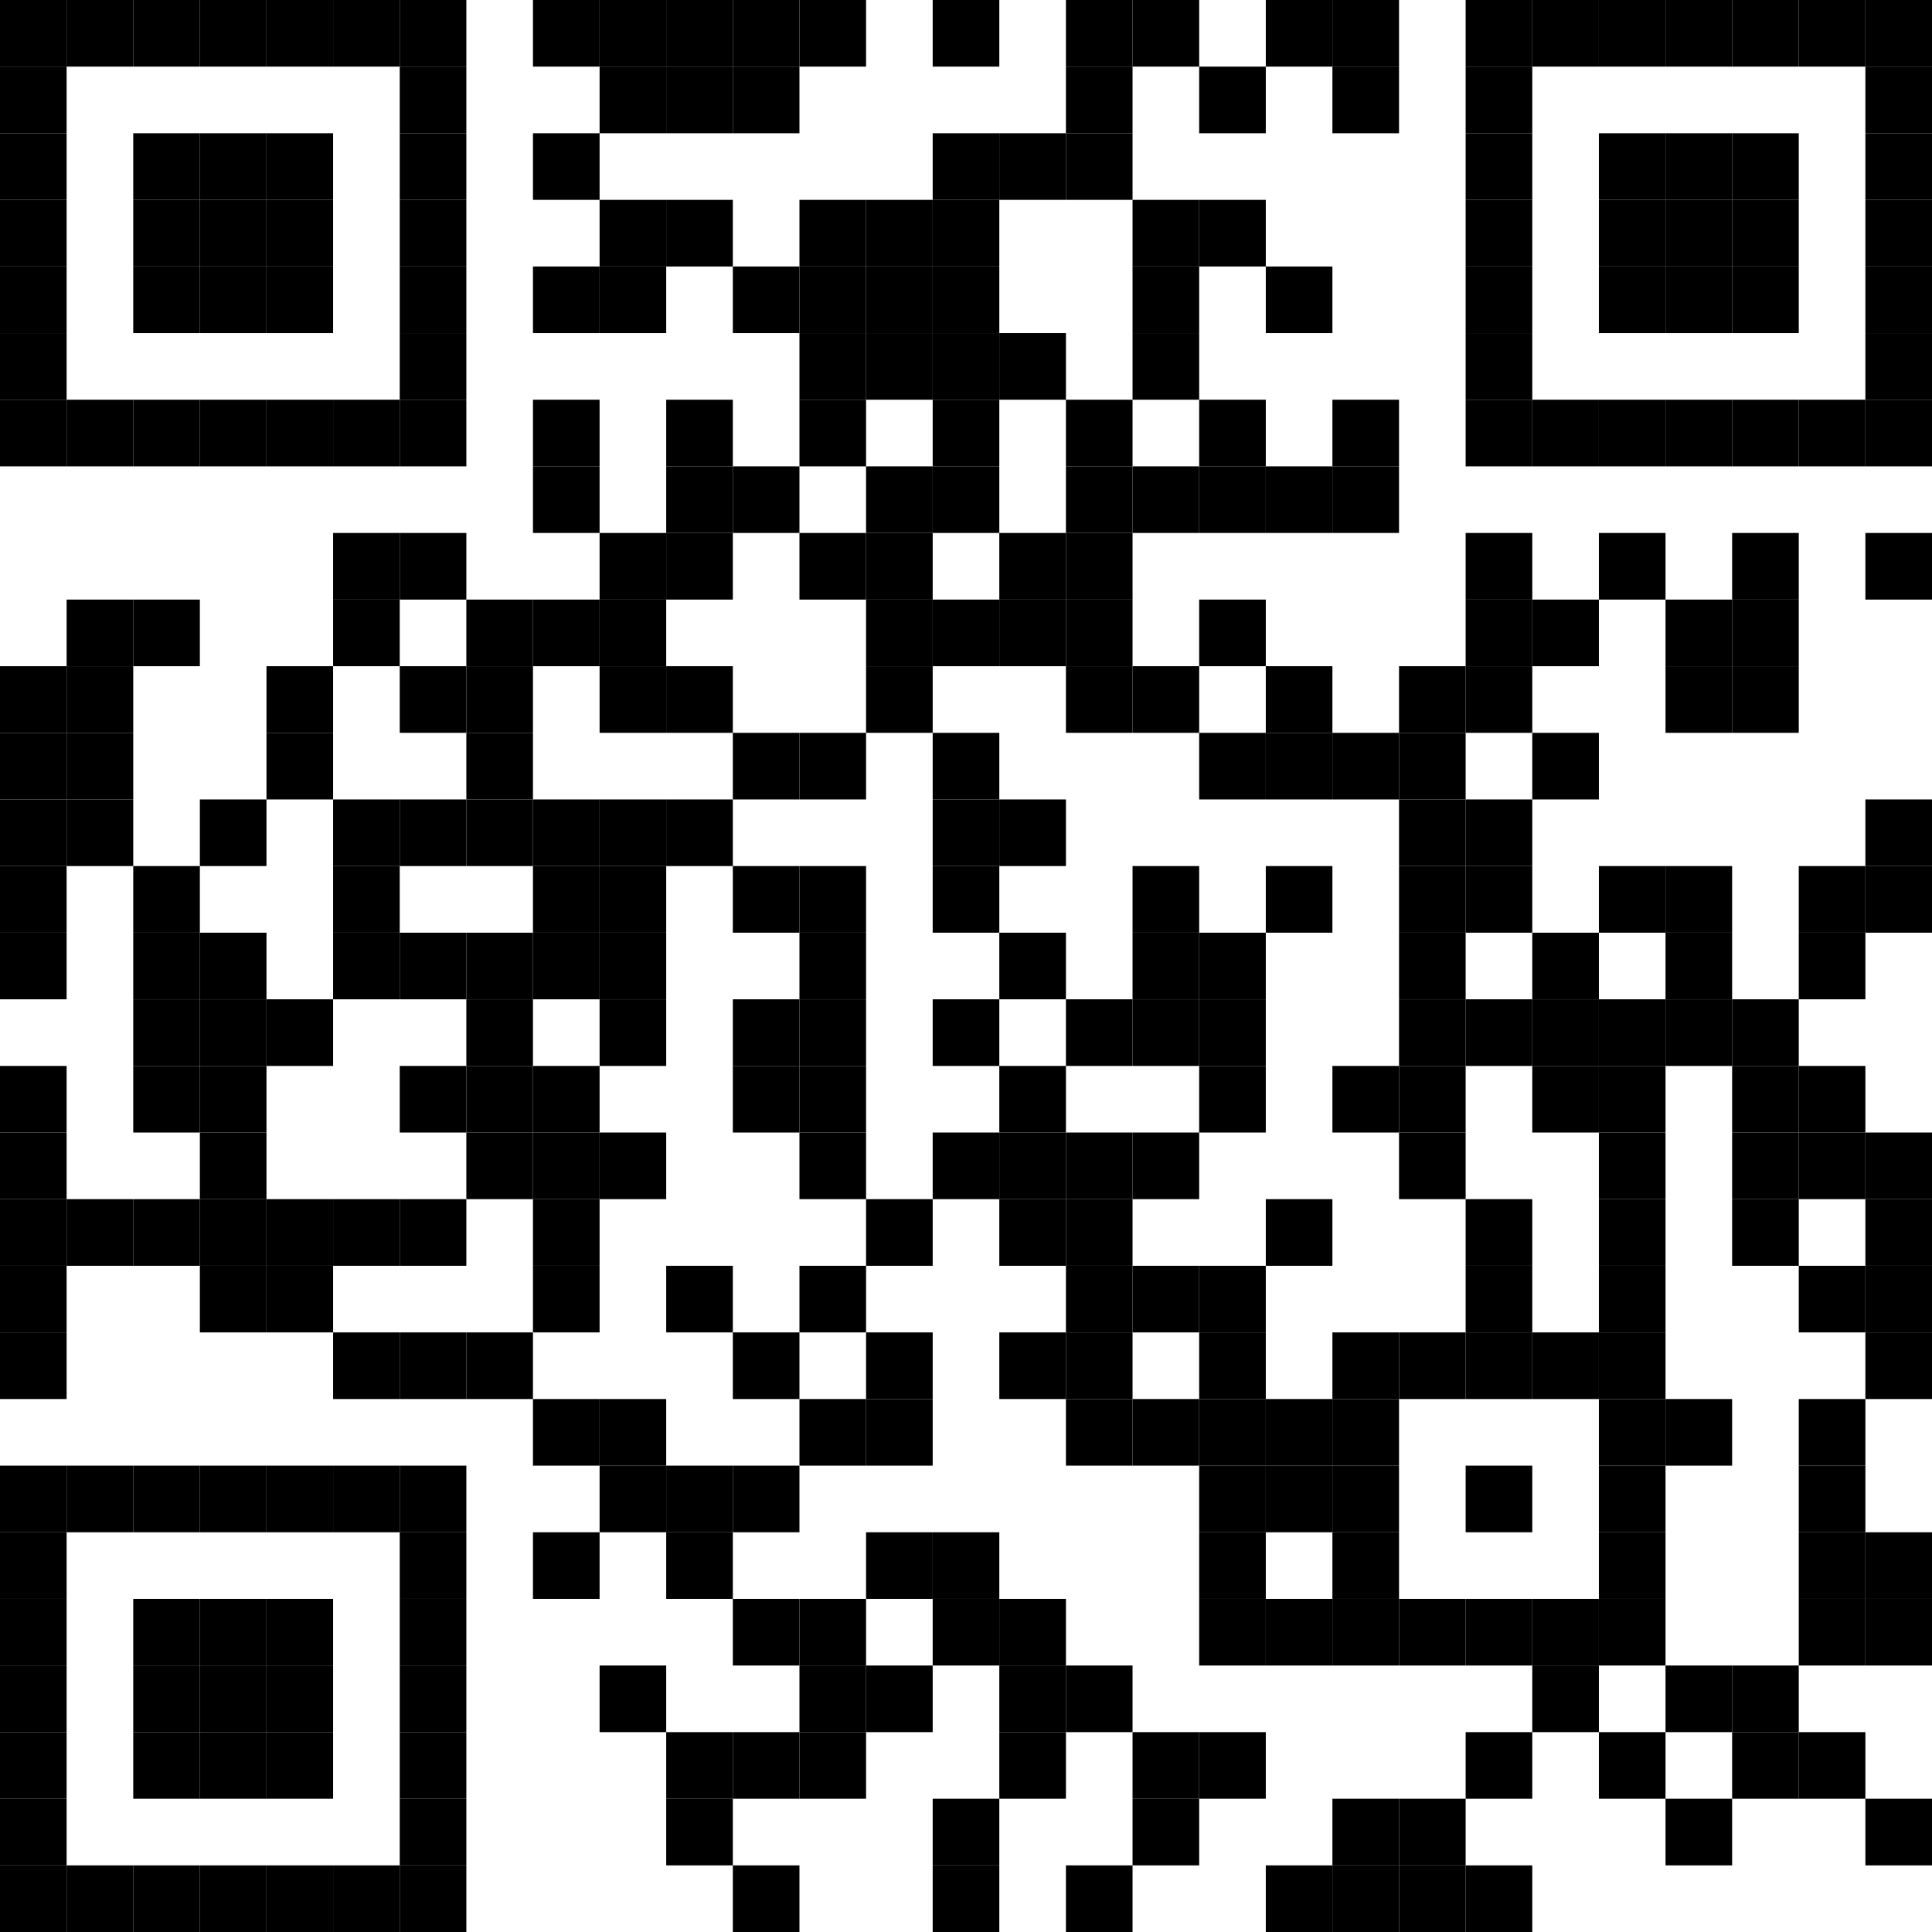 <?xml version="1.0" encoding="UTF-8"?> <svg xmlns="http://www.w3.org/2000/svg" xmlns:xlink="http://www.w3.org/1999/xlink" viewBox="0 0 29 29" width="200px" height="200px" fill="#ffffff"><rect fill="#ffffff" width="100%" height="100%"></rect><rect fill="#000000" width="1" height="1" id="template"></rect><use x="0" y="0" xlink:href="#template"></use><use x="1" y="0" xlink:href="#template"></use><use x="2" y="0" xlink:href="#template"></use><use x="3" y="0" xlink:href="#template"></use><use x="4" y="0" xlink:href="#template"></use><use x="5" y="0" xlink:href="#template"></use><use x="6" y="0" xlink:href="#template"></use><use x="8" y="0" xlink:href="#template"></use><use x="9" y="0" xlink:href="#template"></use><use x="10" y="0" xlink:href="#template"></use><use x="11" y="0" xlink:href="#template"></use><use x="12" y="0" xlink:href="#template"></use><use x="14" y="0" xlink:href="#template"></use><use x="16" y="0" xlink:href="#template"></use><use x="17" y="0" xlink:href="#template"></use><use x="19" y="0" xlink:href="#template"></use><use x="20" y="0" xlink:href="#template"></use><use x="22" y="0" xlink:href="#template"></use><use x="23" y="0" xlink:href="#template"></use><use x="24" y="0" xlink:href="#template"></use><use x="25" y="0" xlink:href="#template"></use><use x="26" y="0" xlink:href="#template"></use><use x="27" y="0" xlink:href="#template"></use><use x="28" y="0" xlink:href="#template"></use><use x="0" y="1" xlink:href="#template"></use><use x="6" y="1" xlink:href="#template"></use><use x="9" y="1" xlink:href="#template"></use><use x="10" y="1" xlink:href="#template"></use><use x="11" y="1" xlink:href="#template"></use><use x="16" y="1" xlink:href="#template"></use><use x="18" y="1" xlink:href="#template"></use><use x="20" y="1" xlink:href="#template"></use><use x="22" y="1" xlink:href="#template"></use><use x="28" y="1" xlink:href="#template"></use><use x="0" y="2" xlink:href="#template"></use><use x="2" y="2" xlink:href="#template"></use><use x="3" y="2" xlink:href="#template"></use><use x="4" y="2" xlink:href="#template"></use><use x="6" y="2" xlink:href="#template"></use><use x="8" y="2" xlink:href="#template"></use><use x="14" y="2" xlink:href="#template"></use><use x="15" y="2" xlink:href="#template"></use><use x="16" y="2" xlink:href="#template"></use><use x="22" y="2" xlink:href="#template"></use><use x="24" y="2" xlink:href="#template"></use><use x="25" y="2" xlink:href="#template"></use><use x="26" y="2" xlink:href="#template"></use><use x="28" y="2" xlink:href="#template"></use><use x="0" y="3" xlink:href="#template"></use><use x="2" y="3" xlink:href="#template"></use><use x="3" y="3" xlink:href="#template"></use><use x="4" y="3" xlink:href="#template"></use><use x="6" y="3" xlink:href="#template"></use><use x="9" y="3" xlink:href="#template"></use><use x="10" y="3" xlink:href="#template"></use><use x="12" y="3" xlink:href="#template"></use><use x="13" y="3" xlink:href="#template"></use><use x="14" y="3" xlink:href="#template"></use><use x="17" y="3" xlink:href="#template"></use><use x="18" y="3" xlink:href="#template"></use><use x="22" y="3" xlink:href="#template"></use><use x="24" y="3" xlink:href="#template"></use><use x="25" y="3" xlink:href="#template"></use><use x="26" y="3" xlink:href="#template"></use><use x="28" y="3" xlink:href="#template"></use><use x="0" y="4" xlink:href="#template"></use><use x="2" y="4" xlink:href="#template"></use><use x="3" y="4" xlink:href="#template"></use><use x="4" y="4" xlink:href="#template"></use><use x="6" y="4" xlink:href="#template"></use><use x="8" y="4" xlink:href="#template"></use><use x="9" y="4" xlink:href="#template"></use><use x="11" y="4" xlink:href="#template"></use><use x="12" y="4" xlink:href="#template"></use><use x="13" y="4" xlink:href="#template"></use><use x="14" y="4" xlink:href="#template"></use><use x="17" y="4" xlink:href="#template"></use><use x="19" y="4" xlink:href="#template"></use><use x="22" y="4" xlink:href="#template"></use><use x="24" y="4" xlink:href="#template"></use><use x="25" y="4" xlink:href="#template"></use><use x="26" y="4" xlink:href="#template"></use><use x="28" y="4" xlink:href="#template"></use><use x="0" y="5" xlink:href="#template"></use><use x="6" y="5" xlink:href="#template"></use><use x="12" y="5" xlink:href="#template"></use><use x="13" y="5" xlink:href="#template"></use><use x="14" y="5" xlink:href="#template"></use><use x="15" y="5" xlink:href="#template"></use><use x="17" y="5" xlink:href="#template"></use><use x="22" y="5" xlink:href="#template"></use><use x="28" y="5" xlink:href="#template"></use><use x="0" y="6" xlink:href="#template"></use><use x="1" y="6" xlink:href="#template"></use><use x="2" y="6" xlink:href="#template"></use><use x="3" y="6" xlink:href="#template"></use><use x="4" y="6" xlink:href="#template"></use><use x="5" y="6" xlink:href="#template"></use><use x="6" y="6" xlink:href="#template"></use><use x="8" y="6" xlink:href="#template"></use><use x="10" y="6" xlink:href="#template"></use><use x="12" y="6" xlink:href="#template"></use><use x="14" y="6" xlink:href="#template"></use><use x="16" y="6" xlink:href="#template"></use><use x="18" y="6" xlink:href="#template"></use><use x="20" y="6" xlink:href="#template"></use><use x="22" y="6" xlink:href="#template"></use><use x="23" y="6" xlink:href="#template"></use><use x="24" y="6" xlink:href="#template"></use><use x="25" y="6" xlink:href="#template"></use><use x="26" y="6" xlink:href="#template"></use><use x="27" y="6" xlink:href="#template"></use><use x="28" y="6" xlink:href="#template"></use><use x="8" y="7" xlink:href="#template"></use><use x="10" y="7" xlink:href="#template"></use><use x="11" y="7" xlink:href="#template"></use><use x="13" y="7" xlink:href="#template"></use><use x="14" y="7" xlink:href="#template"></use><use x="16" y="7" xlink:href="#template"></use><use x="17" y="7" xlink:href="#template"></use><use x="18" y="7" xlink:href="#template"></use><use x="19" y="7" xlink:href="#template"></use><use x="20" y="7" xlink:href="#template"></use><use x="5" y="8" xlink:href="#template"></use><use x="6" y="8" xlink:href="#template"></use><use x="9" y="8" xlink:href="#template"></use><use x="10" y="8" xlink:href="#template"></use><use x="12" y="8" xlink:href="#template"></use><use x="13" y="8" xlink:href="#template"></use><use x="15" y="8" xlink:href="#template"></use><use x="16" y="8" xlink:href="#template"></use><use x="22" y="8" xlink:href="#template"></use><use x="24" y="8" xlink:href="#template"></use><use x="26" y="8" xlink:href="#template"></use><use x="28" y="8" xlink:href="#template"></use><use x="1" y="9" xlink:href="#template"></use><use x="2" y="9" xlink:href="#template"></use><use x="5" y="9" xlink:href="#template"></use><use x="7" y="9" xlink:href="#template"></use><use x="8" y="9" xlink:href="#template"></use><use x="9" y="9" xlink:href="#template"></use><use x="13" y="9" xlink:href="#template"></use><use x="14" y="9" xlink:href="#template"></use><use x="15" y="9" xlink:href="#template"></use><use x="16" y="9" xlink:href="#template"></use><use x="18" y="9" xlink:href="#template"></use><use x="22" y="9" xlink:href="#template"></use><use x="23" y="9" xlink:href="#template"></use><use x="25" y="9" xlink:href="#template"></use><use x="26" y="9" xlink:href="#template"></use><use x="0" y="10" xlink:href="#template"></use><use x="1" y="10" xlink:href="#template"></use><use x="4" y="10" xlink:href="#template"></use><use x="6" y="10" xlink:href="#template"></use><use x="7" y="10" xlink:href="#template"></use><use x="9" y="10" xlink:href="#template"></use><use x="10" y="10" xlink:href="#template"></use><use x="13" y="10" xlink:href="#template"></use><use x="16" y="10" xlink:href="#template"></use><use x="17" y="10" xlink:href="#template"></use><use x="19" y="10" xlink:href="#template"></use><use x="21" y="10" xlink:href="#template"></use><use x="22" y="10" xlink:href="#template"></use><use x="25" y="10" xlink:href="#template"></use><use x="26" y="10" xlink:href="#template"></use><use x="0" y="11" xlink:href="#template"></use><use x="1" y="11" xlink:href="#template"></use><use x="4" y="11" xlink:href="#template"></use><use x="7" y="11" xlink:href="#template"></use><use x="11" y="11" xlink:href="#template"></use><use x="12" y="11" xlink:href="#template"></use><use x="14" y="11" xlink:href="#template"></use><use x="18" y="11" xlink:href="#template"></use><use x="19" y="11" xlink:href="#template"></use><use x="20" y="11" xlink:href="#template"></use><use x="21" y="11" xlink:href="#template"></use><use x="23" y="11" xlink:href="#template"></use><use x="0" y="12" xlink:href="#template"></use><use x="1" y="12" xlink:href="#template"></use><use x="3" y="12" xlink:href="#template"></use><use x="5" y="12" xlink:href="#template"></use><use x="6" y="12" xlink:href="#template"></use><use x="7" y="12" xlink:href="#template"></use><use x="8" y="12" xlink:href="#template"></use><use x="9" y="12" xlink:href="#template"></use><use x="10" y="12" xlink:href="#template"></use><use x="14" y="12" xlink:href="#template"></use><use x="15" y="12" xlink:href="#template"></use><use x="21" y="12" xlink:href="#template"></use><use x="22" y="12" xlink:href="#template"></use><use x="28" y="12" xlink:href="#template"></use><use x="0" y="13" xlink:href="#template"></use><use x="2" y="13" xlink:href="#template"></use><use x="5" y="13" xlink:href="#template"></use><use x="8" y="13" xlink:href="#template"></use><use x="9" y="13" xlink:href="#template"></use><use x="11" y="13" xlink:href="#template"></use><use x="12" y="13" xlink:href="#template"></use><use x="14" y="13" xlink:href="#template"></use><use x="17" y="13" xlink:href="#template"></use><use x="19" y="13" xlink:href="#template"></use><use x="21" y="13" xlink:href="#template"></use><use x="22" y="13" xlink:href="#template"></use><use x="24" y="13" xlink:href="#template"></use><use x="25" y="13" xlink:href="#template"></use><use x="27" y="13" xlink:href="#template"></use><use x="28" y="13" xlink:href="#template"></use><use x="0" y="14" xlink:href="#template"></use><use x="2" y="14" xlink:href="#template"></use><use x="3" y="14" xlink:href="#template"></use><use x="5" y="14" xlink:href="#template"></use><use x="6" y="14" xlink:href="#template"></use><use x="7" y="14" xlink:href="#template"></use><use x="8" y="14" xlink:href="#template"></use><use x="9" y="14" xlink:href="#template"></use><use x="12" y="14" xlink:href="#template"></use><use x="15" y="14" xlink:href="#template"></use><use x="17" y="14" xlink:href="#template"></use><use x="18" y="14" xlink:href="#template"></use><use x="21" y="14" xlink:href="#template"></use><use x="23" y="14" xlink:href="#template"></use><use x="25" y="14" xlink:href="#template"></use><use x="27" y="14" xlink:href="#template"></use><use x="2" y="15" xlink:href="#template"></use><use x="3" y="15" xlink:href="#template"></use><use x="4" y="15" xlink:href="#template"></use><use x="7" y="15" xlink:href="#template"></use><use x="9" y="15" xlink:href="#template"></use><use x="11" y="15" xlink:href="#template"></use><use x="12" y="15" xlink:href="#template"></use><use x="14" y="15" xlink:href="#template"></use><use x="16" y="15" xlink:href="#template"></use><use x="17" y="15" xlink:href="#template"></use><use x="18" y="15" xlink:href="#template"></use><use x="21" y="15" xlink:href="#template"></use><use x="22" y="15" xlink:href="#template"></use><use x="23" y="15" xlink:href="#template"></use><use x="24" y="15" xlink:href="#template"></use><use x="25" y="15" xlink:href="#template"></use><use x="26" y="15" xlink:href="#template"></use><use x="0" y="16" xlink:href="#template"></use><use x="2" y="16" xlink:href="#template"></use><use x="3" y="16" xlink:href="#template"></use><use x="6" y="16" xlink:href="#template"></use><use x="7" y="16" xlink:href="#template"></use><use x="8" y="16" xlink:href="#template"></use><use x="11" y="16" xlink:href="#template"></use><use x="12" y="16" xlink:href="#template"></use><use x="15" y="16" xlink:href="#template"></use><use x="18" y="16" xlink:href="#template"></use><use x="20" y="16" xlink:href="#template"></use><use x="21" y="16" xlink:href="#template"></use><use x="23" y="16" xlink:href="#template"></use><use x="24" y="16" xlink:href="#template"></use><use x="26" y="16" xlink:href="#template"></use><use x="27" y="16" xlink:href="#template"></use><use x="0" y="17" xlink:href="#template"></use><use x="3" y="17" xlink:href="#template"></use><use x="7" y="17" xlink:href="#template"></use><use x="8" y="17" xlink:href="#template"></use><use x="9" y="17" xlink:href="#template"></use><use x="12" y="17" xlink:href="#template"></use><use x="14" y="17" xlink:href="#template"></use><use x="15" y="17" xlink:href="#template"></use><use x="16" y="17" xlink:href="#template"></use><use x="17" y="17" xlink:href="#template"></use><use x="21" y="17" xlink:href="#template"></use><use x="24" y="17" xlink:href="#template"></use><use x="26" y="17" xlink:href="#template"></use><use x="27" y="17" xlink:href="#template"></use><use x="28" y="17" xlink:href="#template"></use><use x="0" y="18" xlink:href="#template"></use><use x="1" y="18" xlink:href="#template"></use><use x="2" y="18" xlink:href="#template"></use><use x="3" y="18" xlink:href="#template"></use><use x="4" y="18" xlink:href="#template"></use><use x="5" y="18" xlink:href="#template"></use><use x="6" y="18" xlink:href="#template"></use><use x="8" y="18" xlink:href="#template"></use><use x="13" y="18" xlink:href="#template"></use><use x="15" y="18" xlink:href="#template"></use><use x="16" y="18" xlink:href="#template"></use><use x="19" y="18" xlink:href="#template"></use><use x="22" y="18" xlink:href="#template"></use><use x="24" y="18" xlink:href="#template"></use><use x="26" y="18" xlink:href="#template"></use><use x="28" y="18" xlink:href="#template"></use><use x="0" y="19" xlink:href="#template"></use><use x="3" y="19" xlink:href="#template"></use><use x="4" y="19" xlink:href="#template"></use><use x="8" y="19" xlink:href="#template"></use><use x="10" y="19" xlink:href="#template"></use><use x="12" y="19" xlink:href="#template"></use><use x="16" y="19" xlink:href="#template"></use><use x="17" y="19" xlink:href="#template"></use><use x="18" y="19" xlink:href="#template"></use><use x="22" y="19" xlink:href="#template"></use><use x="24" y="19" xlink:href="#template"></use><use x="27" y="19" xlink:href="#template"></use><use x="28" y="19" xlink:href="#template"></use><use x="0" y="20" xlink:href="#template"></use><use x="5" y="20" xlink:href="#template"></use><use x="6" y="20" xlink:href="#template"></use><use x="7" y="20" xlink:href="#template"></use><use x="11" y="20" xlink:href="#template"></use><use x="13" y="20" xlink:href="#template"></use><use x="15" y="20" xlink:href="#template"></use><use x="16" y="20" xlink:href="#template"></use><use x="18" y="20" xlink:href="#template"></use><use x="20" y="20" xlink:href="#template"></use><use x="21" y="20" xlink:href="#template"></use><use x="22" y="20" xlink:href="#template"></use><use x="23" y="20" xlink:href="#template"></use><use x="24" y="20" xlink:href="#template"></use><use x="28" y="20" xlink:href="#template"></use><use x="8" y="21" xlink:href="#template"></use><use x="9" y="21" xlink:href="#template"></use><use x="12" y="21" xlink:href="#template"></use><use x="13" y="21" xlink:href="#template"></use><use x="16" y="21" xlink:href="#template"></use><use x="17" y="21" xlink:href="#template"></use><use x="18" y="21" xlink:href="#template"></use><use x="19" y="21" xlink:href="#template"></use><use x="20" y="21" xlink:href="#template"></use><use x="24" y="21" xlink:href="#template"></use><use x="25" y="21" xlink:href="#template"></use><use x="27" y="21" xlink:href="#template"></use><use x="0" y="22" xlink:href="#template"></use><use x="1" y="22" xlink:href="#template"></use><use x="2" y="22" xlink:href="#template"></use><use x="3" y="22" xlink:href="#template"></use><use x="4" y="22" xlink:href="#template"></use><use x="5" y="22" xlink:href="#template"></use><use x="6" y="22" xlink:href="#template"></use><use x="9" y="22" xlink:href="#template"></use><use x="10" y="22" xlink:href="#template"></use><use x="11" y="22" xlink:href="#template"></use><use x="18" y="22" xlink:href="#template"></use><use x="19" y="22" xlink:href="#template"></use><use x="20" y="22" xlink:href="#template"></use><use x="22" y="22" xlink:href="#template"></use><use x="24" y="22" xlink:href="#template"></use><use x="27" y="22" xlink:href="#template"></use><use x="0" y="23" xlink:href="#template"></use><use x="6" y="23" xlink:href="#template"></use><use x="8" y="23" xlink:href="#template"></use><use x="10" y="23" xlink:href="#template"></use><use x="13" y="23" xlink:href="#template"></use><use x="14" y="23" xlink:href="#template"></use><use x="18" y="23" xlink:href="#template"></use><use x="20" y="23" xlink:href="#template"></use><use x="24" y="23" xlink:href="#template"></use><use x="27" y="23" xlink:href="#template"></use><use x="28" y="23" xlink:href="#template"></use><use x="0" y="24" xlink:href="#template"></use><use x="2" y="24" xlink:href="#template"></use><use x="3" y="24" xlink:href="#template"></use><use x="4" y="24" xlink:href="#template"></use><use x="6" y="24" xlink:href="#template"></use><use x="11" y="24" xlink:href="#template"></use><use x="12" y="24" xlink:href="#template"></use><use x="14" y="24" xlink:href="#template"></use><use x="15" y="24" xlink:href="#template"></use><use x="18" y="24" xlink:href="#template"></use><use x="19" y="24" xlink:href="#template"></use><use x="20" y="24" xlink:href="#template"></use><use x="21" y="24" xlink:href="#template"></use><use x="22" y="24" xlink:href="#template"></use><use x="23" y="24" xlink:href="#template"></use><use x="24" y="24" xlink:href="#template"></use><use x="27" y="24" xlink:href="#template"></use><use x="28" y="24" xlink:href="#template"></use><use x="0" y="25" xlink:href="#template"></use><use x="2" y="25" xlink:href="#template"></use><use x="3" y="25" xlink:href="#template"></use><use x="4" y="25" xlink:href="#template"></use><use x="6" y="25" xlink:href="#template"></use><use x="9" y="25" xlink:href="#template"></use><use x="12" y="25" xlink:href="#template"></use><use x="13" y="25" xlink:href="#template"></use><use x="15" y="25" xlink:href="#template"></use><use x="16" y="25" xlink:href="#template"></use><use x="23" y="25" xlink:href="#template"></use><use x="25" y="25" xlink:href="#template"></use><use x="26" y="25" xlink:href="#template"></use><use x="0" y="26" xlink:href="#template"></use><use x="2" y="26" xlink:href="#template"></use><use x="3" y="26" xlink:href="#template"></use><use x="4" y="26" xlink:href="#template"></use><use x="6" y="26" xlink:href="#template"></use><use x="10" y="26" xlink:href="#template"></use><use x="11" y="26" xlink:href="#template"></use><use x="12" y="26" xlink:href="#template"></use><use x="15" y="26" xlink:href="#template"></use><use x="17" y="26" xlink:href="#template"></use><use x="18" y="26" xlink:href="#template"></use><use x="22" y="26" xlink:href="#template"></use><use x="24" y="26" xlink:href="#template"></use><use x="26" y="26" xlink:href="#template"></use><use x="27" y="26" xlink:href="#template"></use><use x="0" y="27" xlink:href="#template"></use><use x="6" y="27" xlink:href="#template"></use><use x="10" y="27" xlink:href="#template"></use><use x="14" y="27" xlink:href="#template"></use><use x="17" y="27" xlink:href="#template"></use><use x="20" y="27" xlink:href="#template"></use><use x="21" y="27" xlink:href="#template"></use><use x="25" y="27" xlink:href="#template"></use><use x="28" y="27" xlink:href="#template"></use><use x="0" y="28" xlink:href="#template"></use><use x="1" y="28" xlink:href="#template"></use><use x="2" y="28" xlink:href="#template"></use><use x="3" y="28" xlink:href="#template"></use><use x="4" y="28" xlink:href="#template"></use><use x="5" y="28" xlink:href="#template"></use><use x="6" y="28" xlink:href="#template"></use><use x="11" y="28" xlink:href="#template"></use><use x="14" y="28" xlink:href="#template"></use><use x="16" y="28" xlink:href="#template"></use><use x="19" y="28" xlink:href="#template"></use><use x="20" y="28" xlink:href="#template"></use><use x="21" y="28" xlink:href="#template"></use><use x="22" y="28" xlink:href="#template"></use></svg> 